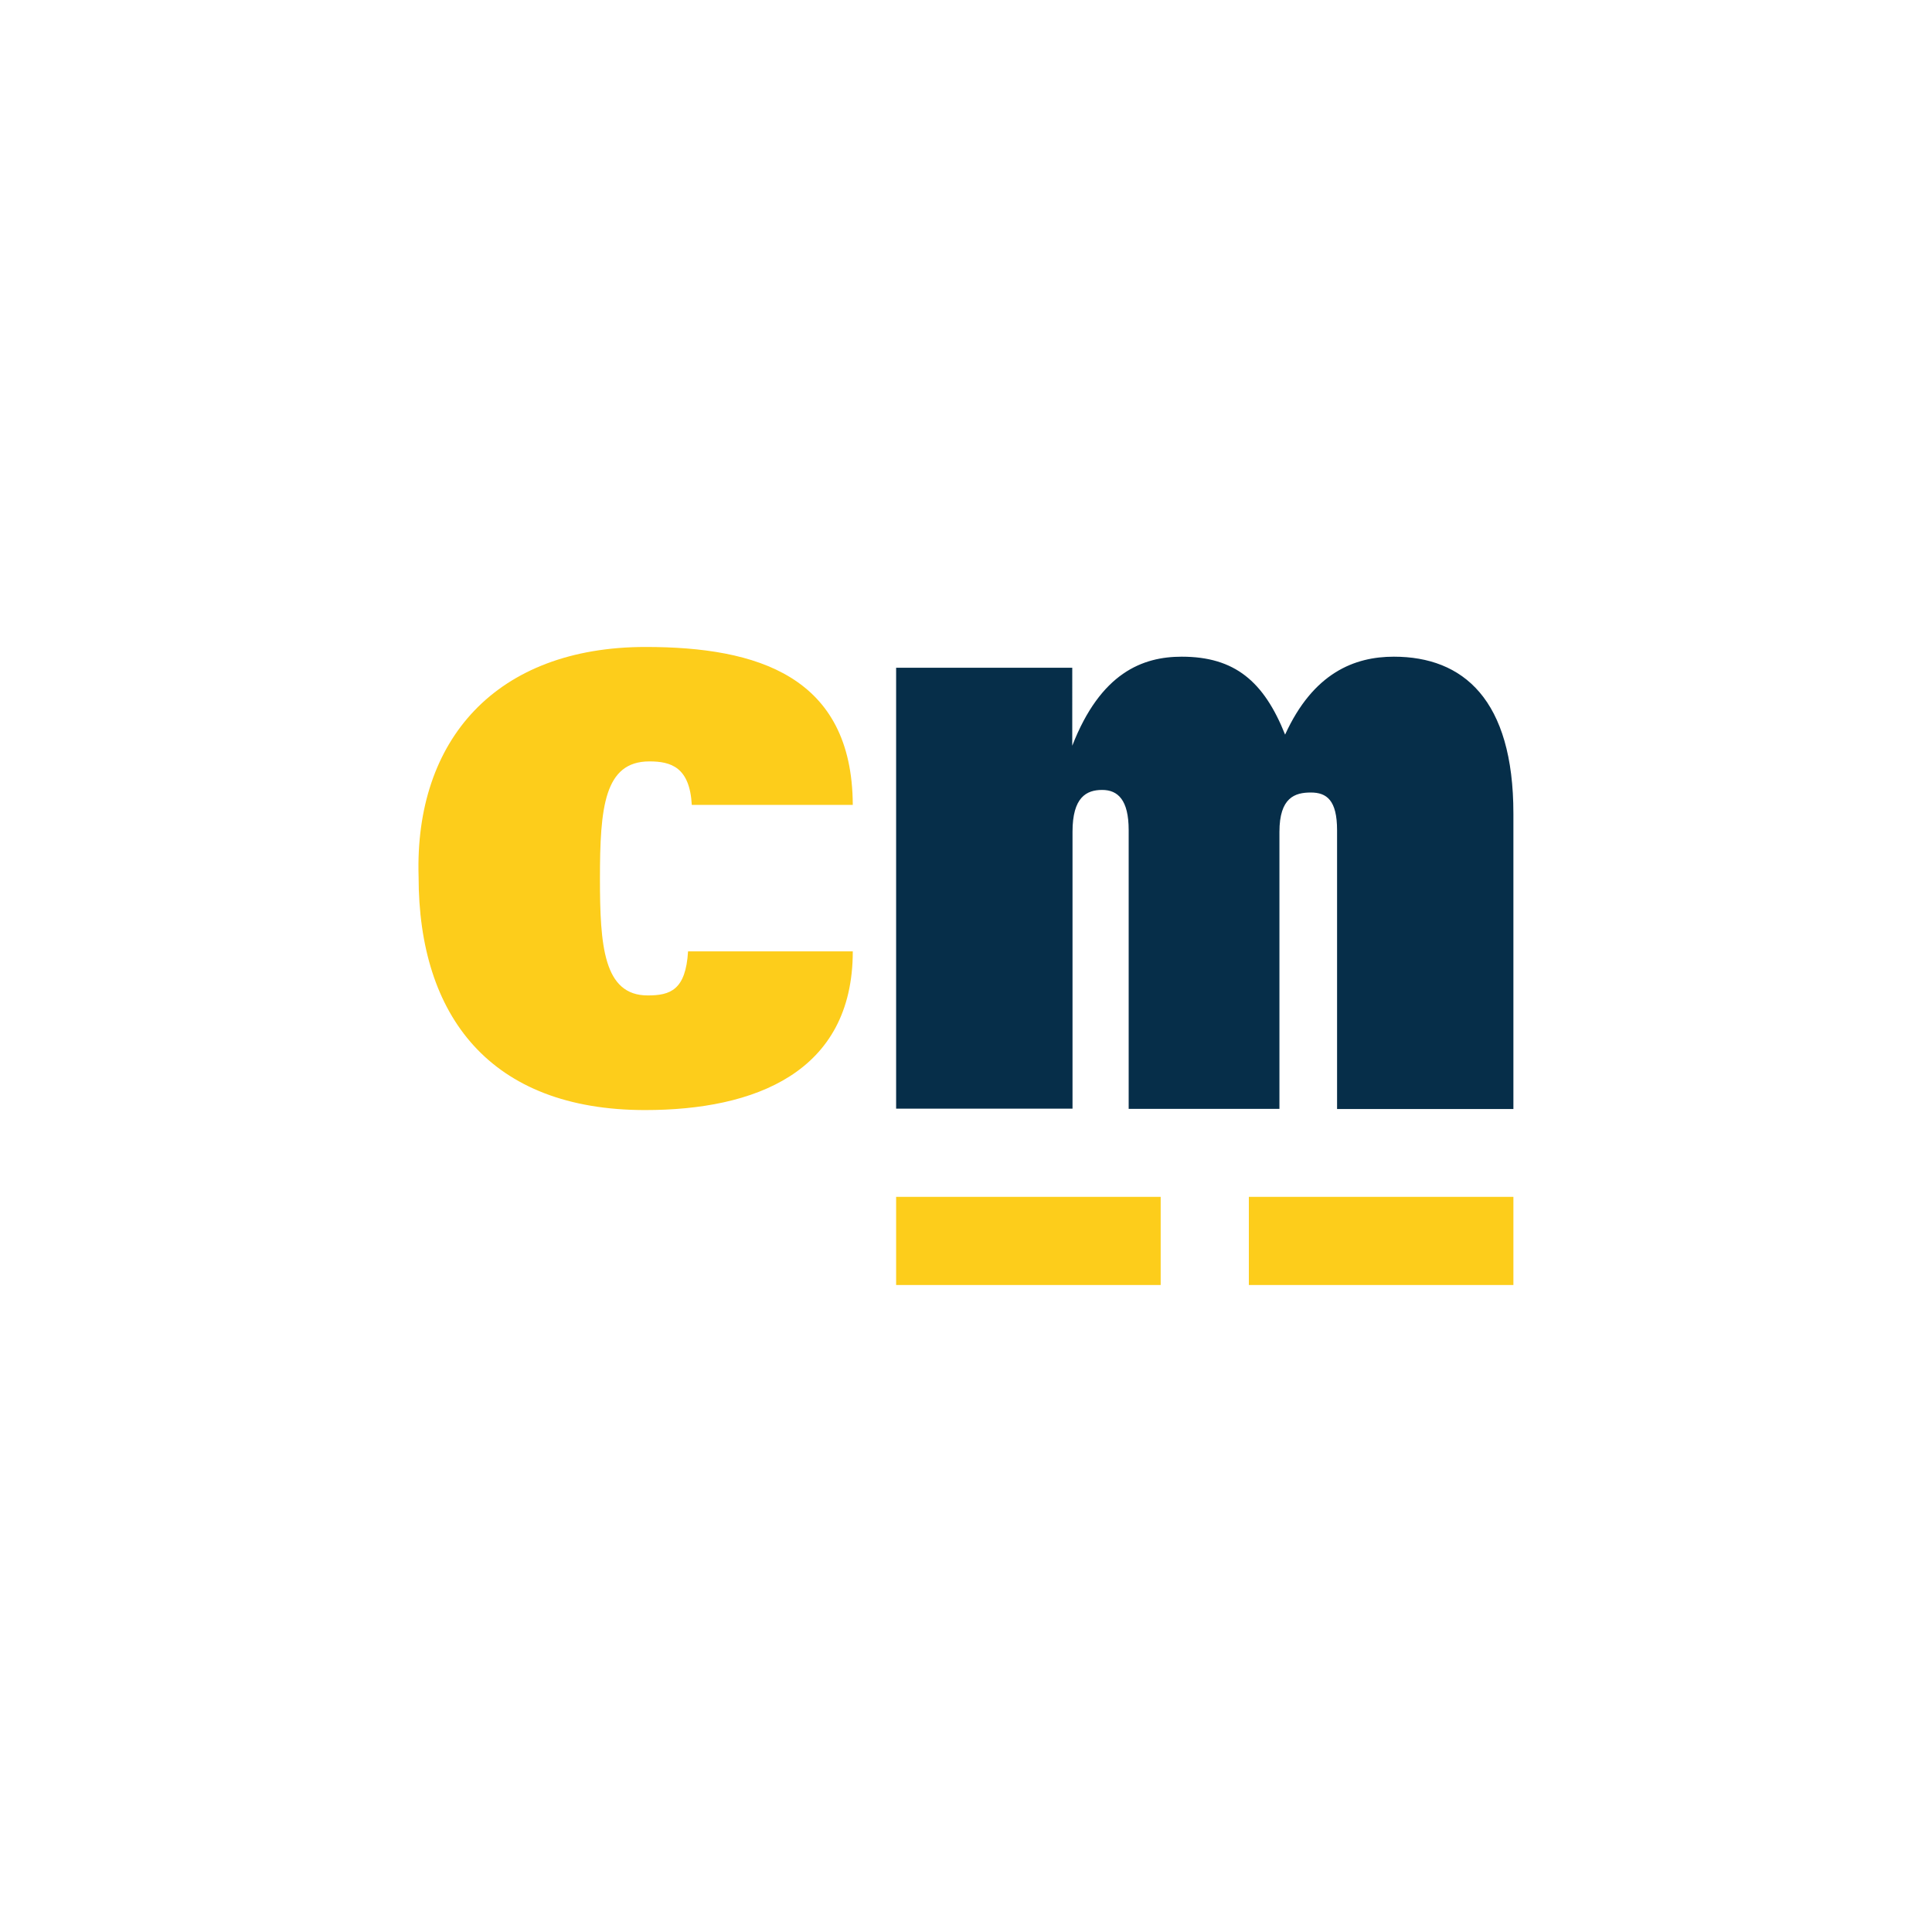<svg id="Layer_1" data-name="Layer 1" xmlns="http://www.w3.org/2000/svg" viewBox="0 0 300 300"><path d="M139.15,185.85h41.08v13.69H139.15Zm54.77,0H235v13.69H193.92Zm-87.08-38.12c-.36,6-2.75,6.84-6.27,6.84-6.85,0-7.41-7.75-7.41-18.15,0-11,.66-18.19,7.68-18.19,3.34,0,6.26.89,6.58,6.75h25c-.09-20-14.86-24.52-32.16-24.52-23.18,0-35.91,14.38-35.26,35.67,0,21.67,11.14,36.24,35.17,36.24,17,0,32.25-5.82,32.25-24.64Z" fill="#fdcd1b"/><path d="M139.15,172.15h27.39v-43c0-5.34,2.15-6.49,4.6-6.49s4.12,1.56,4.12,6.23v43.29h23.41v-43c0-5.34,2.4-6.12,4.87-6.12s4.08,1.19,4.08,5.86v43.29H235V126.34c0-17.73-7.8-24.37-18.57-24.37-6.09,0-12.5,2.5-16.88,12.1-3.29-8.25-7.82-12.1-16.05-12.1-6.08,0-12.59,2.5-17,13.83V103.69H139.15Z" fill="#062e49"/></svg>